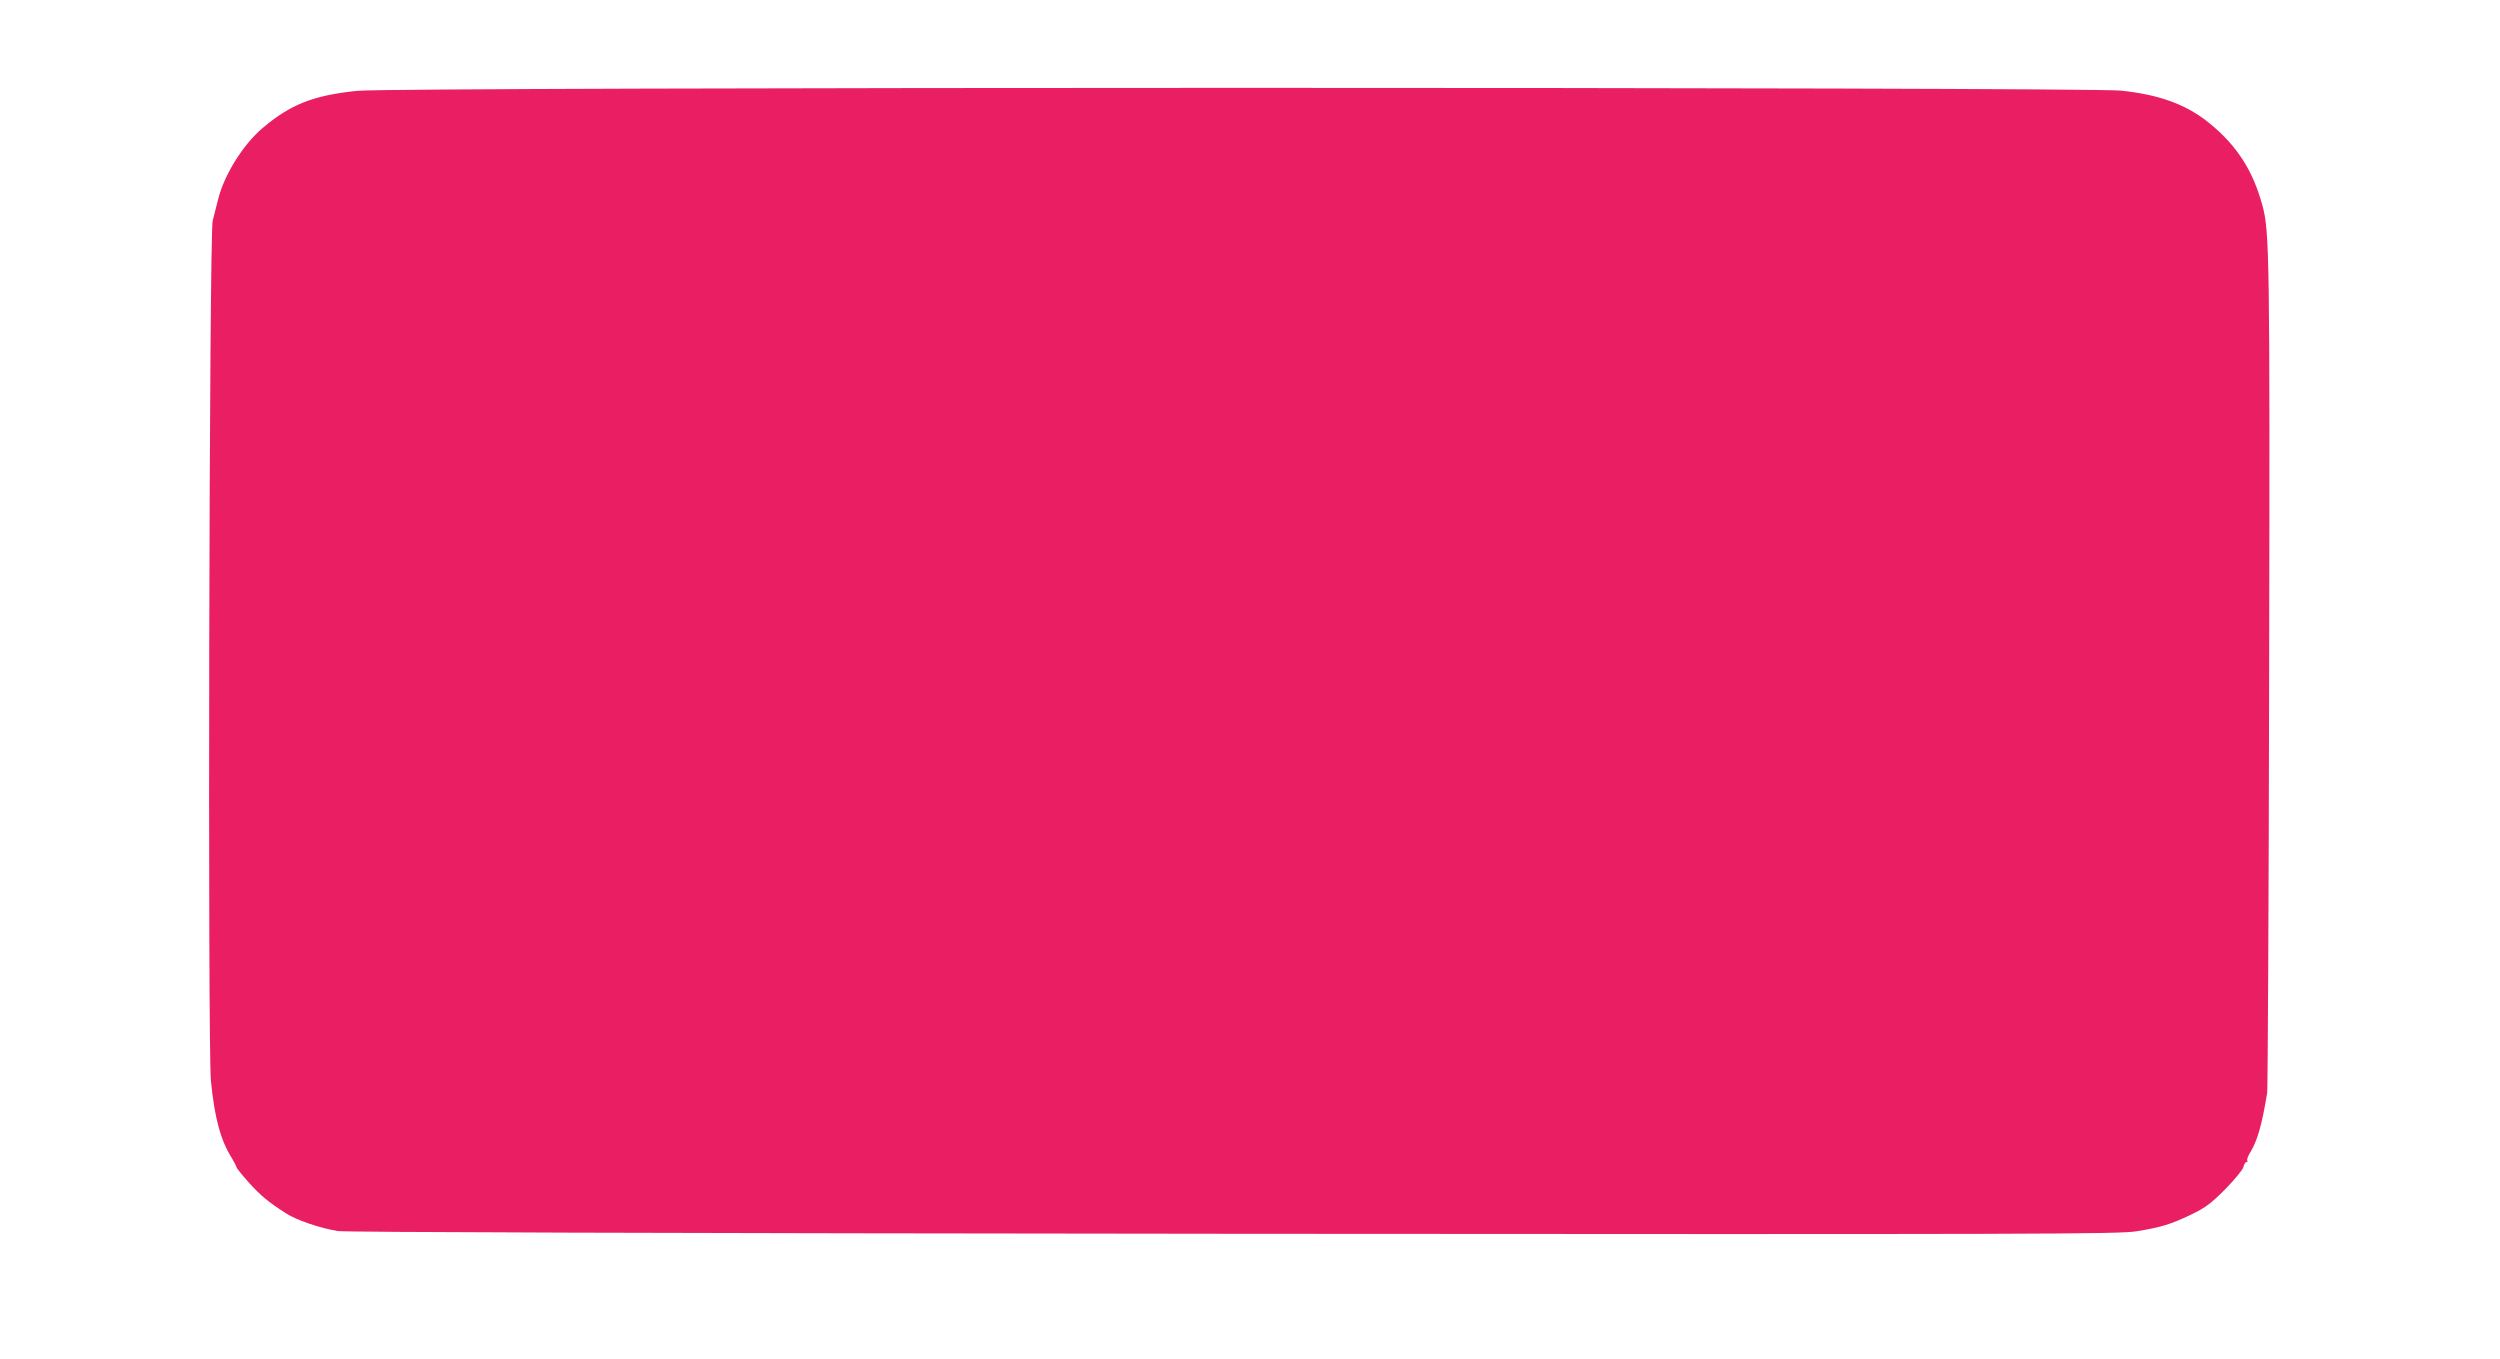 <?xml version="1.0" standalone="no"?>
<!DOCTYPE svg PUBLIC "-//W3C//DTD SVG 20010904//EN"
 "http://www.w3.org/TR/2001/REC-SVG-20010904/DTD/svg10.dtd">
<svg version="1.0" xmlns="http://www.w3.org/2000/svg"
 width="1280pt" height="696pt" viewBox="0 0 1280 696"
 preserveAspectRatio="xMidYMid meet">
<g transform="translate(0,696) scale(0.1,-0.1)"
fill="#e91e63" stroke="none">
<path d="M1830 6495 c-225 -23 -342 -69 -486 -191 -100 -85 -196 -239 -227
-364 -9 -36 -22 -85 -28 -110 -18 -61 -26 -4238 -9 -4405 19 -189 49 -303 108
-396 12 -20 22 -40 22 -44 0 -4 30 -42 67 -83 57 -63 99 -98 187 -154 56 -36
174 -76 266 -91 43 -6 1576 -11 4590 -14 4143 -3 4533 -2 4620 13 128 21 172
35 276 84 75 36 103 57 176 130 48 49 90 100 94 114 3 14 10 26 16 26 5 0 7 4
4 8 -3 5 4 24 16 43 37 61 59 141 86 304 3 22 8 985 10 2140 4 2157 2 2270
-35 2405 -49 179 -131 306 -273 421 -116 94 -253 144 -450 165 -189 19 -8834
19 -9030 -1z"/>
</g>
</svg>
